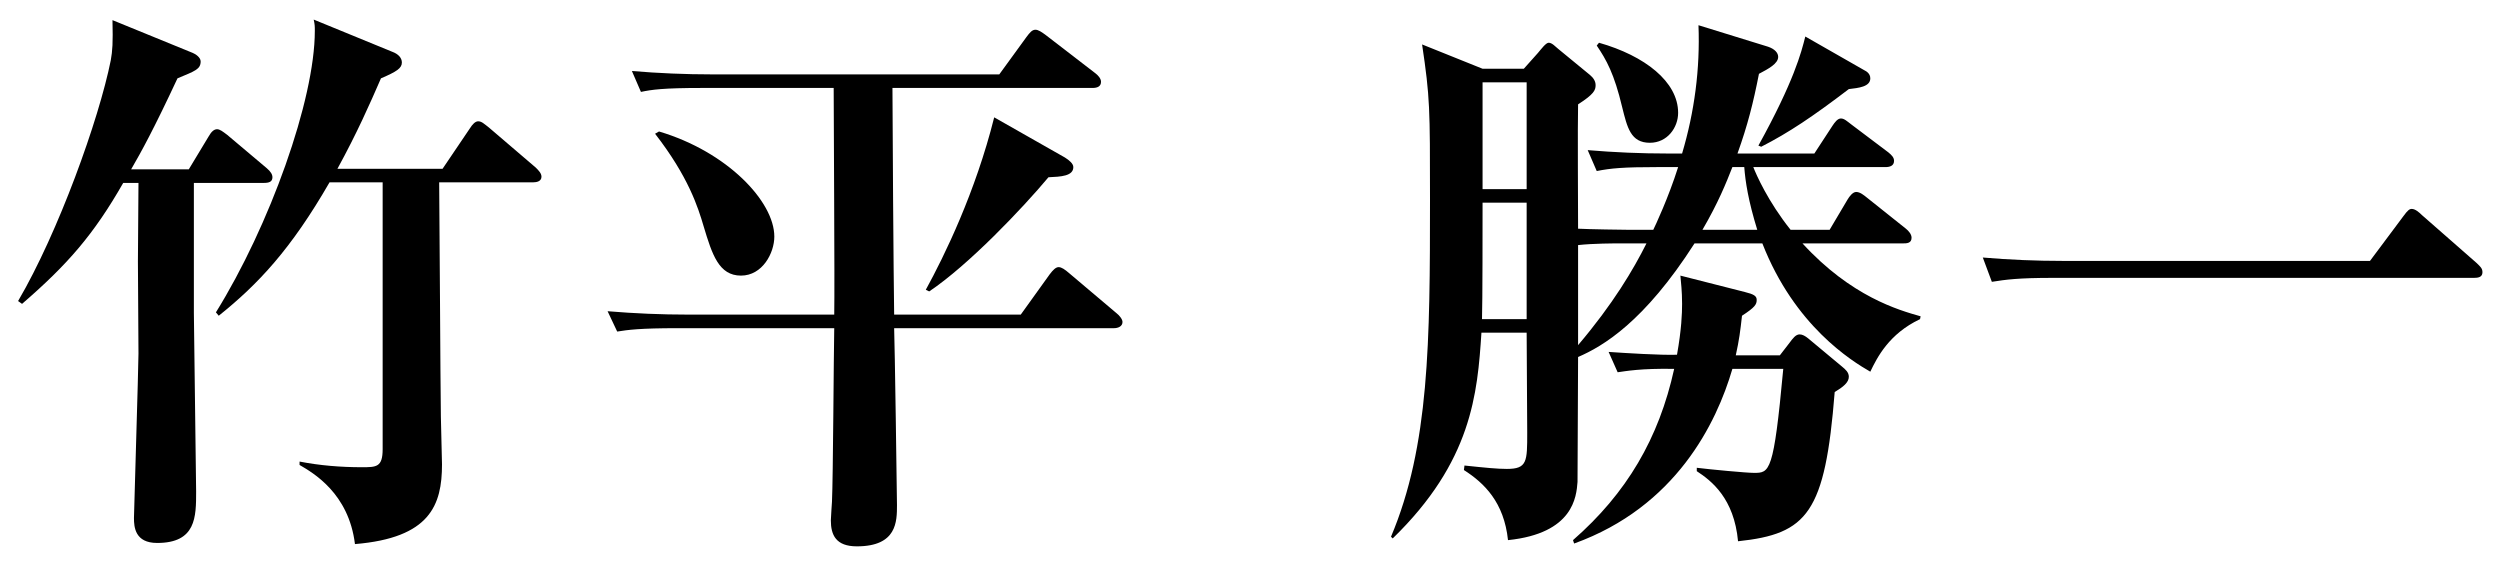 <svg width="115" height="26" viewBox="0 0 115 26" fill="none" xmlns="http://www.w3.org/2000/svg">
<path d="M94.901 12.002H109.019L110.553 9.948C110.761 9.662 110.839 9.61 110.943 9.61C111.099 9.61 111.281 9.766 111.411 9.896L113.933 12.106C114.089 12.262 114.193 12.34 114.193 12.522C114.193 12.756 113.985 12.782 113.803 12.782H94.433C92.847 12.782 92.275 12.86 91.625 12.964L91.209 11.846C92.431 11.95 93.653 12.002 94.901 12.002Z" fill="black"/>
<path d="M74.984 10.572H76.05C76.128 10.416 76.752 9.09 77.194 7.686H76.258C74.672 7.686 74.1 7.738 73.45 7.868L73.034 6.906C74.256 7.01 75.504 7.062 76.726 7.062H77.376C77.948 5.138 78.208 3.162 78.13 1.16L81.328 2.148C81.64 2.252 81.796 2.434 81.796 2.616C81.796 2.928 81.354 3.162 80.912 3.396C80.652 4.722 80.392 5.762 79.924 7.062H83.46L84.292 5.788C84.396 5.632 84.526 5.45 84.682 5.45C84.838 5.45 84.968 5.58 85.176 5.736L86.866 7.01C87.022 7.14 87.126 7.244 87.126 7.4C87.126 7.634 86.918 7.686 86.736 7.686H80.652C80.782 8.024 81.328 9.272 82.368 10.572H84.162L84.994 9.168C85.072 9.038 85.228 8.83 85.384 8.83C85.566 8.83 85.748 8.986 85.878 9.09L87.672 10.52C87.802 10.624 87.932 10.78 87.932 10.936C87.932 11.196 87.698 11.196 87.542 11.196H82.914C85.15 13.64 87.334 14.264 88.348 14.55L88.322 14.68C86.892 15.356 86.346 16.448 86.034 17.098C85.176 16.604 82.55 14.992 81.068 11.196H77.948C75.634 14.81 73.736 15.928 72.592 16.422C72.592 16.76 72.566 22.064 72.566 22.168C72.514 22.844 72.384 24.534 69.368 24.846C69.186 23.104 68.276 22.22 67.34 21.622L67.366 21.414C68.354 21.518 68.874 21.57 69.316 21.57C70.252 21.57 70.252 21.232 70.252 19.906C70.252 19.178 70.226 15.954 70.226 15.304H68.146C67.964 18.112 67.704 21.232 64.064 24.768L63.986 24.69C65.754 20.504 65.78 15.72 65.78 9.168C65.78 4.956 65.78 4.488 65.416 2.044L68.198 3.162H70.096L70.746 2.434C70.902 2.252 71.11 1.966 71.24 1.966C71.396 1.966 71.552 2.148 71.682 2.252L73.138 3.448C73.294 3.578 73.398 3.734 73.398 3.916C73.398 4.15 73.32 4.332 72.592 4.8C72.566 5.71 72.592 9.714 72.592 10.52C73.034 10.546 74.724 10.572 74.984 10.572ZM70.226 9.324H68.198C68.198 10.364 68.198 13.926 68.172 14.68H70.226V9.324ZM75.738 11.196H74.516C74.282 11.196 73.294 11.196 72.592 11.274V15.876C74.204 13.978 75.14 12.392 75.738 11.196ZM70.226 3.786H68.198V8.7H70.226V3.786ZM80.236 7.686H79.69C79.404 8.414 79.04 9.324 78.312 10.572H80.834C80.418 9.22 80.288 8.362 80.236 7.686ZM82.03 16.968H79.69C78.962 19.464 77.09 23.312 72.41 25.002L72.358 24.846C74.828 22.688 76.31 20.166 77.012 16.968C75.452 16.942 74.802 17.072 74.412 17.124L73.996 16.188C74.75 16.24 76.388 16.344 77.142 16.318C77.35 15.148 77.376 14.42 77.376 13.978C77.376 13.38 77.324 12.99 77.298 12.678L80.262 13.432C80.678 13.536 80.808 13.614 80.808 13.796C80.808 14.004 80.73 14.134 80.132 14.524C80.054 15.226 80.002 15.642 79.846 16.344H81.874L82.316 15.772C82.472 15.564 82.602 15.382 82.784 15.382C82.914 15.382 83.044 15.46 83.174 15.564L84.734 16.864C84.89 16.994 85.046 17.124 85.046 17.332C85.046 17.592 84.786 17.8 84.396 18.034C83.954 23.598 83.148 24.56 79.95 24.898C79.768 22.922 78.728 22.116 78.052 21.674V21.518C78.676 21.596 80.34 21.752 80.678 21.752C81.406 21.752 81.588 21.752 82.03 16.968ZM73.45 2.096L73.554 1.966C75.66 2.564 77.194 3.76 77.194 5.19C77.194 5.866 76.7 6.568 75.894 6.568C75.01 6.568 74.854 5.866 74.62 4.93C74.256 3.396 73.892 2.746 73.45 2.096ZM83.044 1.68L85.774 3.24C85.826 3.266 86.034 3.37 86.034 3.604C86.034 3.994 85.488 4.046 85.046 4.098C83.408 5.346 82.29 6.1 81.016 6.75L80.886 6.698C82.524 3.734 82.862 2.408 83.044 1.68Z" fill="black"/>
<path d="M49.373 7.686C49.373 8.102 48.801 8.128 48.229 8.154C47.033 9.584 44.563 12.184 42.743 13.406L42.587 13.328C43.445 11.768 44.875 8.83 45.733 5.398L48.983 7.244C49.191 7.374 49.373 7.53 49.373 7.686ZM51.635 14.81C51.635 15.018 51.427 15.096 51.245 15.096H41.131C41.157 15.668 41.261 22.87 41.261 23.234C41.261 23.988 41.261 25.132 39.415 25.132C38.453 25.132 38.219 24.612 38.219 23.936C38.219 23.78 38.271 23.13 38.271 23.078C38.323 21.96 38.349 16.344 38.375 15.096H31.199C29.405 15.096 28.885 15.174 28.391 15.252L27.949 14.316C29.197 14.42 30.419 14.472 31.667 14.472H38.375C38.401 12.99 38.349 5.684 38.349 4.046H32.291C30.497 4.046 29.977 4.124 29.483 4.228L29.067 3.266C30.289 3.37 31.537 3.422 32.759 3.422H45.967L47.215 1.706C47.371 1.498 47.475 1.368 47.631 1.368C47.761 1.368 47.917 1.472 48.125 1.628L50.387 3.37C50.491 3.448 50.647 3.604 50.647 3.76C50.647 3.968 50.491 4.046 50.257 4.046H41.053C41.053 5.528 41.105 12.808 41.131 14.472H46.955L48.281 12.626C48.437 12.418 48.567 12.288 48.697 12.288C48.827 12.288 48.983 12.392 49.191 12.574L51.375 14.42C51.479 14.498 51.635 14.68 51.635 14.81ZM35.619 10.884C35.619 11.638 35.073 12.678 34.085 12.678C33.071 12.678 32.759 11.716 32.369 10.416C32.109 9.532 31.667 8.128 30.133 6.152L30.315 6.048C33.461 6.984 35.619 9.272 35.619 10.884Z" fill="black"/>
<path d="M24.908 8.128C24.908 8.336 24.7 8.388 24.518 8.388H20.202C20.228 10.91 20.254 17.202 20.28 19.152C20.28 19.49 20.332 21.024 20.332 21.362C20.332 23.234 19.786 24.742 16.328 25.028C16.042 22.688 14.404 21.752 13.78 21.388V21.232C14.716 21.414 15.678 21.492 16.64 21.492C17.316 21.492 17.602 21.492 17.602 20.66V8.388H15.158C13.39 11.456 11.882 13.068 10.062 14.524L9.932 14.368C12.402 10.39 14.482 4.592 14.482 1.42C14.482 1.212 14.482 1.134 14.43 0.9L18.044 2.382C18.33 2.486 18.486 2.668 18.486 2.876C18.486 3.136 18.252 3.292 17.524 3.604C17.004 4.8 16.432 6.1 15.522 7.764H20.358L21.606 5.918C21.736 5.71 21.866 5.58 21.996 5.58C22.152 5.58 22.256 5.684 22.49 5.866L24.648 7.712C24.778 7.842 24.908 7.972 24.908 8.128ZM12.532 8.154C12.532 8.362 12.376 8.414 12.142 8.414H8.918V14.394C8.918 14.68 9.022 22.298 9.022 22.61C9.022 23.78 9.022 24.976 7.228 24.976C6.214 24.976 6.162 24.248 6.162 23.832C6.162 23.598 6.37 16.864 6.37 16.266C6.37 15.59 6.344 12.626 6.344 12.028C6.344 11.612 6.37 8.986 6.37 8.414H5.668C4.316 10.78 3.12 12.158 1.014 13.978L0.832 13.848C2.678 10.702 4.55 5.502 5.096 2.772C5.174 2.33 5.2 1.992 5.174 0.926L8.866 2.434C8.996 2.486 9.23 2.642 9.23 2.824C9.23 3.188 8.97 3.266 8.164 3.604C7.072 5.944 6.5 6.984 6.032 7.79H8.684L9.594 6.282C9.724 6.048 9.854 5.944 9.984 5.944C10.114 5.944 10.244 6.048 10.452 6.204L12.272 7.738C12.454 7.894 12.532 8.024 12.532 8.154Z" fill="black"/>
</svg>
